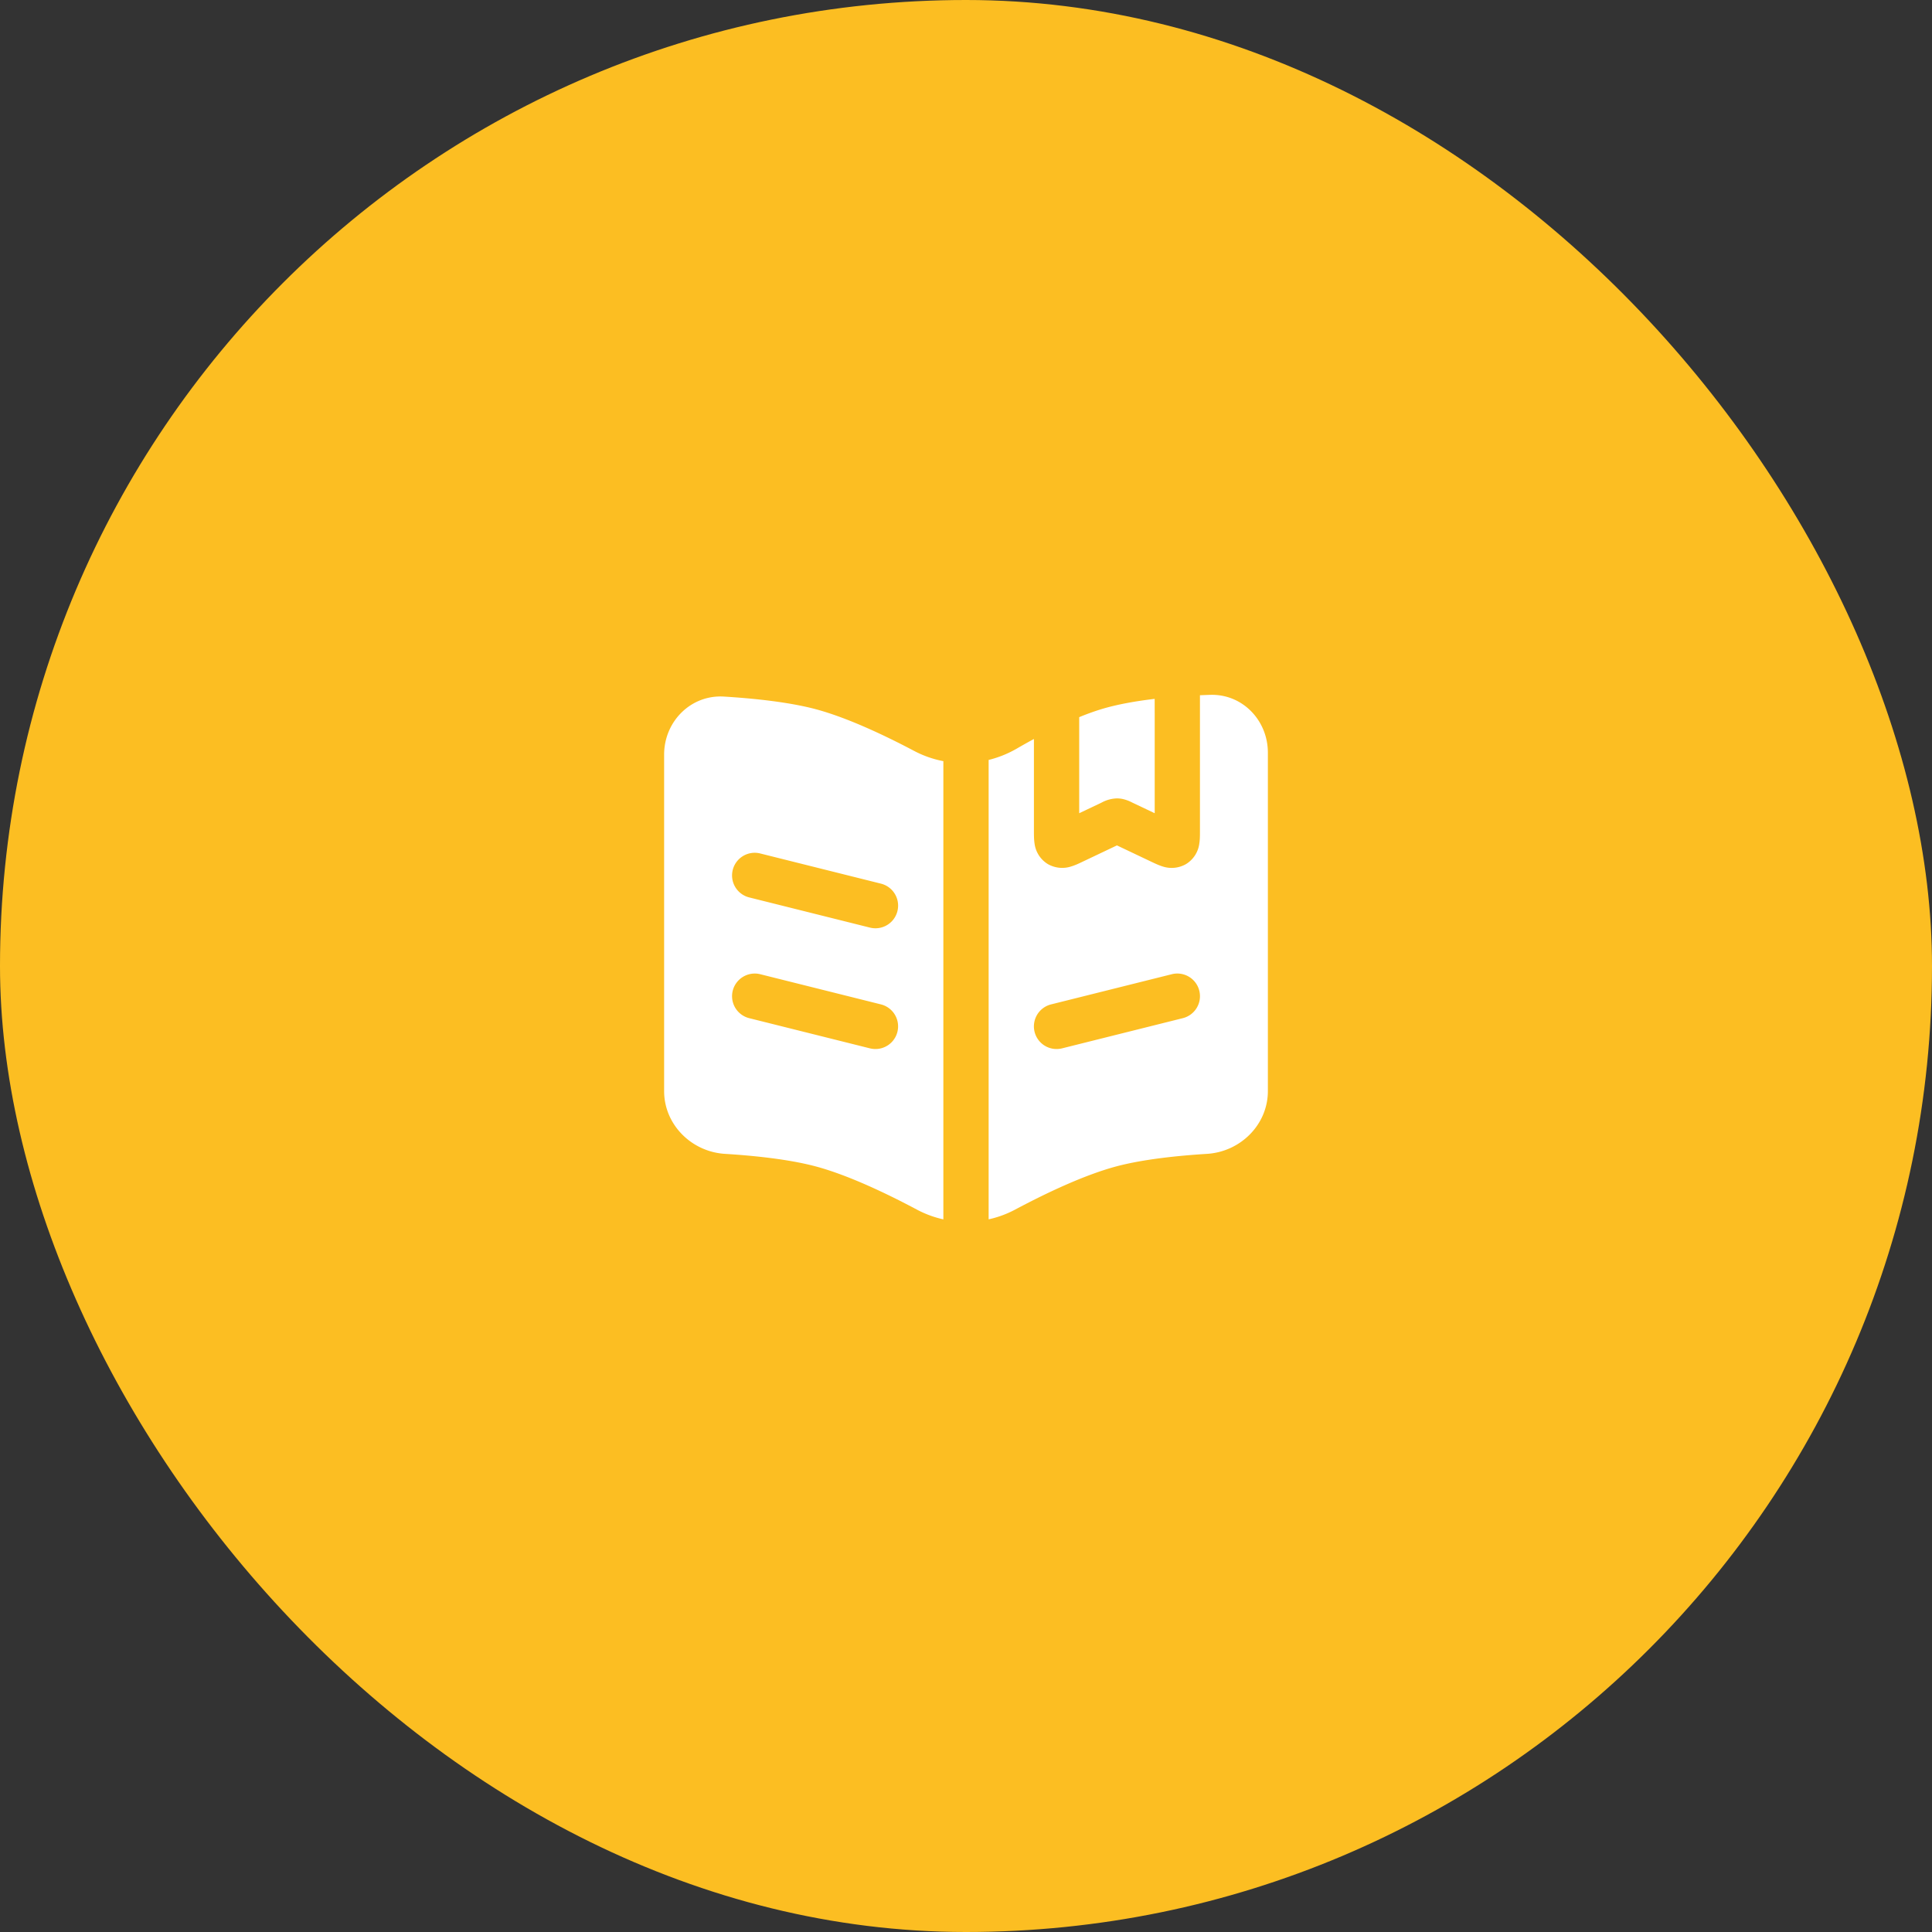 <svg width="64" height="64" fill="none" xmlns="http://www.w3.org/2000/svg"><rect width="100%" height="100%" fill="#333333" stroke="none"/><rect width="64" height="64" rx="32" fill="#FCBE22"/><path fill-rule="evenodd" clip-rule="evenodd" d="M34.25 24.48v3.057c0 .111 0 .27.021.406a.936.936 0 00.444.683.96.96 0 00.783.072c.13-.04.272-.108.378-.159L37 28.005l1.124.534c.106.05.248.119.378.16a.956.956 0 00.783-.073.937.937 0 00.444-.683c.022-.136.021-.295.021-.406v-4.506c.113-.005.224-.01.332-.013C41.154 22.98 42 23.86 42 24.933v11.21c0 1.112-.906 2.01-2.015 2.08-.97.06-2.108.179-2.985.41-1.082.286-2.373.904-3.372 1.436-.28.149-.575.257-.878.323V25.174c.324-.08.635-.205.924-.371.184-.107.377-.216.576-.323zm5.478 8.338a.75.75 0 01-.546.91l-4 1a.75.75 0 11-.364-1.456l4-1a.75.75 0 01.91.546zm-8.478-7.604a3.441 3.441 0 01-.968-.339c-.986-.521-2.232-1.11-3.282-1.388-.887-.233-2.041-.352-3.018-.412C22.886 23.008 22 23.9 22 24.998v11.146c0 1.11.906 2.01 2.015 2.079.97.06 2.108.179 2.985.41 1.081.286 2.373.904 3.372 1.436.28.149.575.257.878.324V25.214zm-6.977 3.604a.75.75 0 01.91-.546l4 1a.75.75 0 01-.365 1.456l-4-1a.75.75 0 01-.545-.91zm.91 3.454a.753.753 0 00-.91.546.75.75 0 00.545.91l4 1a.75.75 0 10.364-1.456l-3.999-1z" fill="#fff"/><path d="M38.25 23.151c-.62.073-1.23.18-1.75.336a8.21 8.21 0 00-.75.27v3.182l.75-.356.008-.005c.152-.08.32-.125.492-.13.048 0 .094.004.138.01.175.029.315.1.354.12l.009.005.75.356v-3.292l-.001-.496z" fill="#fff"/></svg>